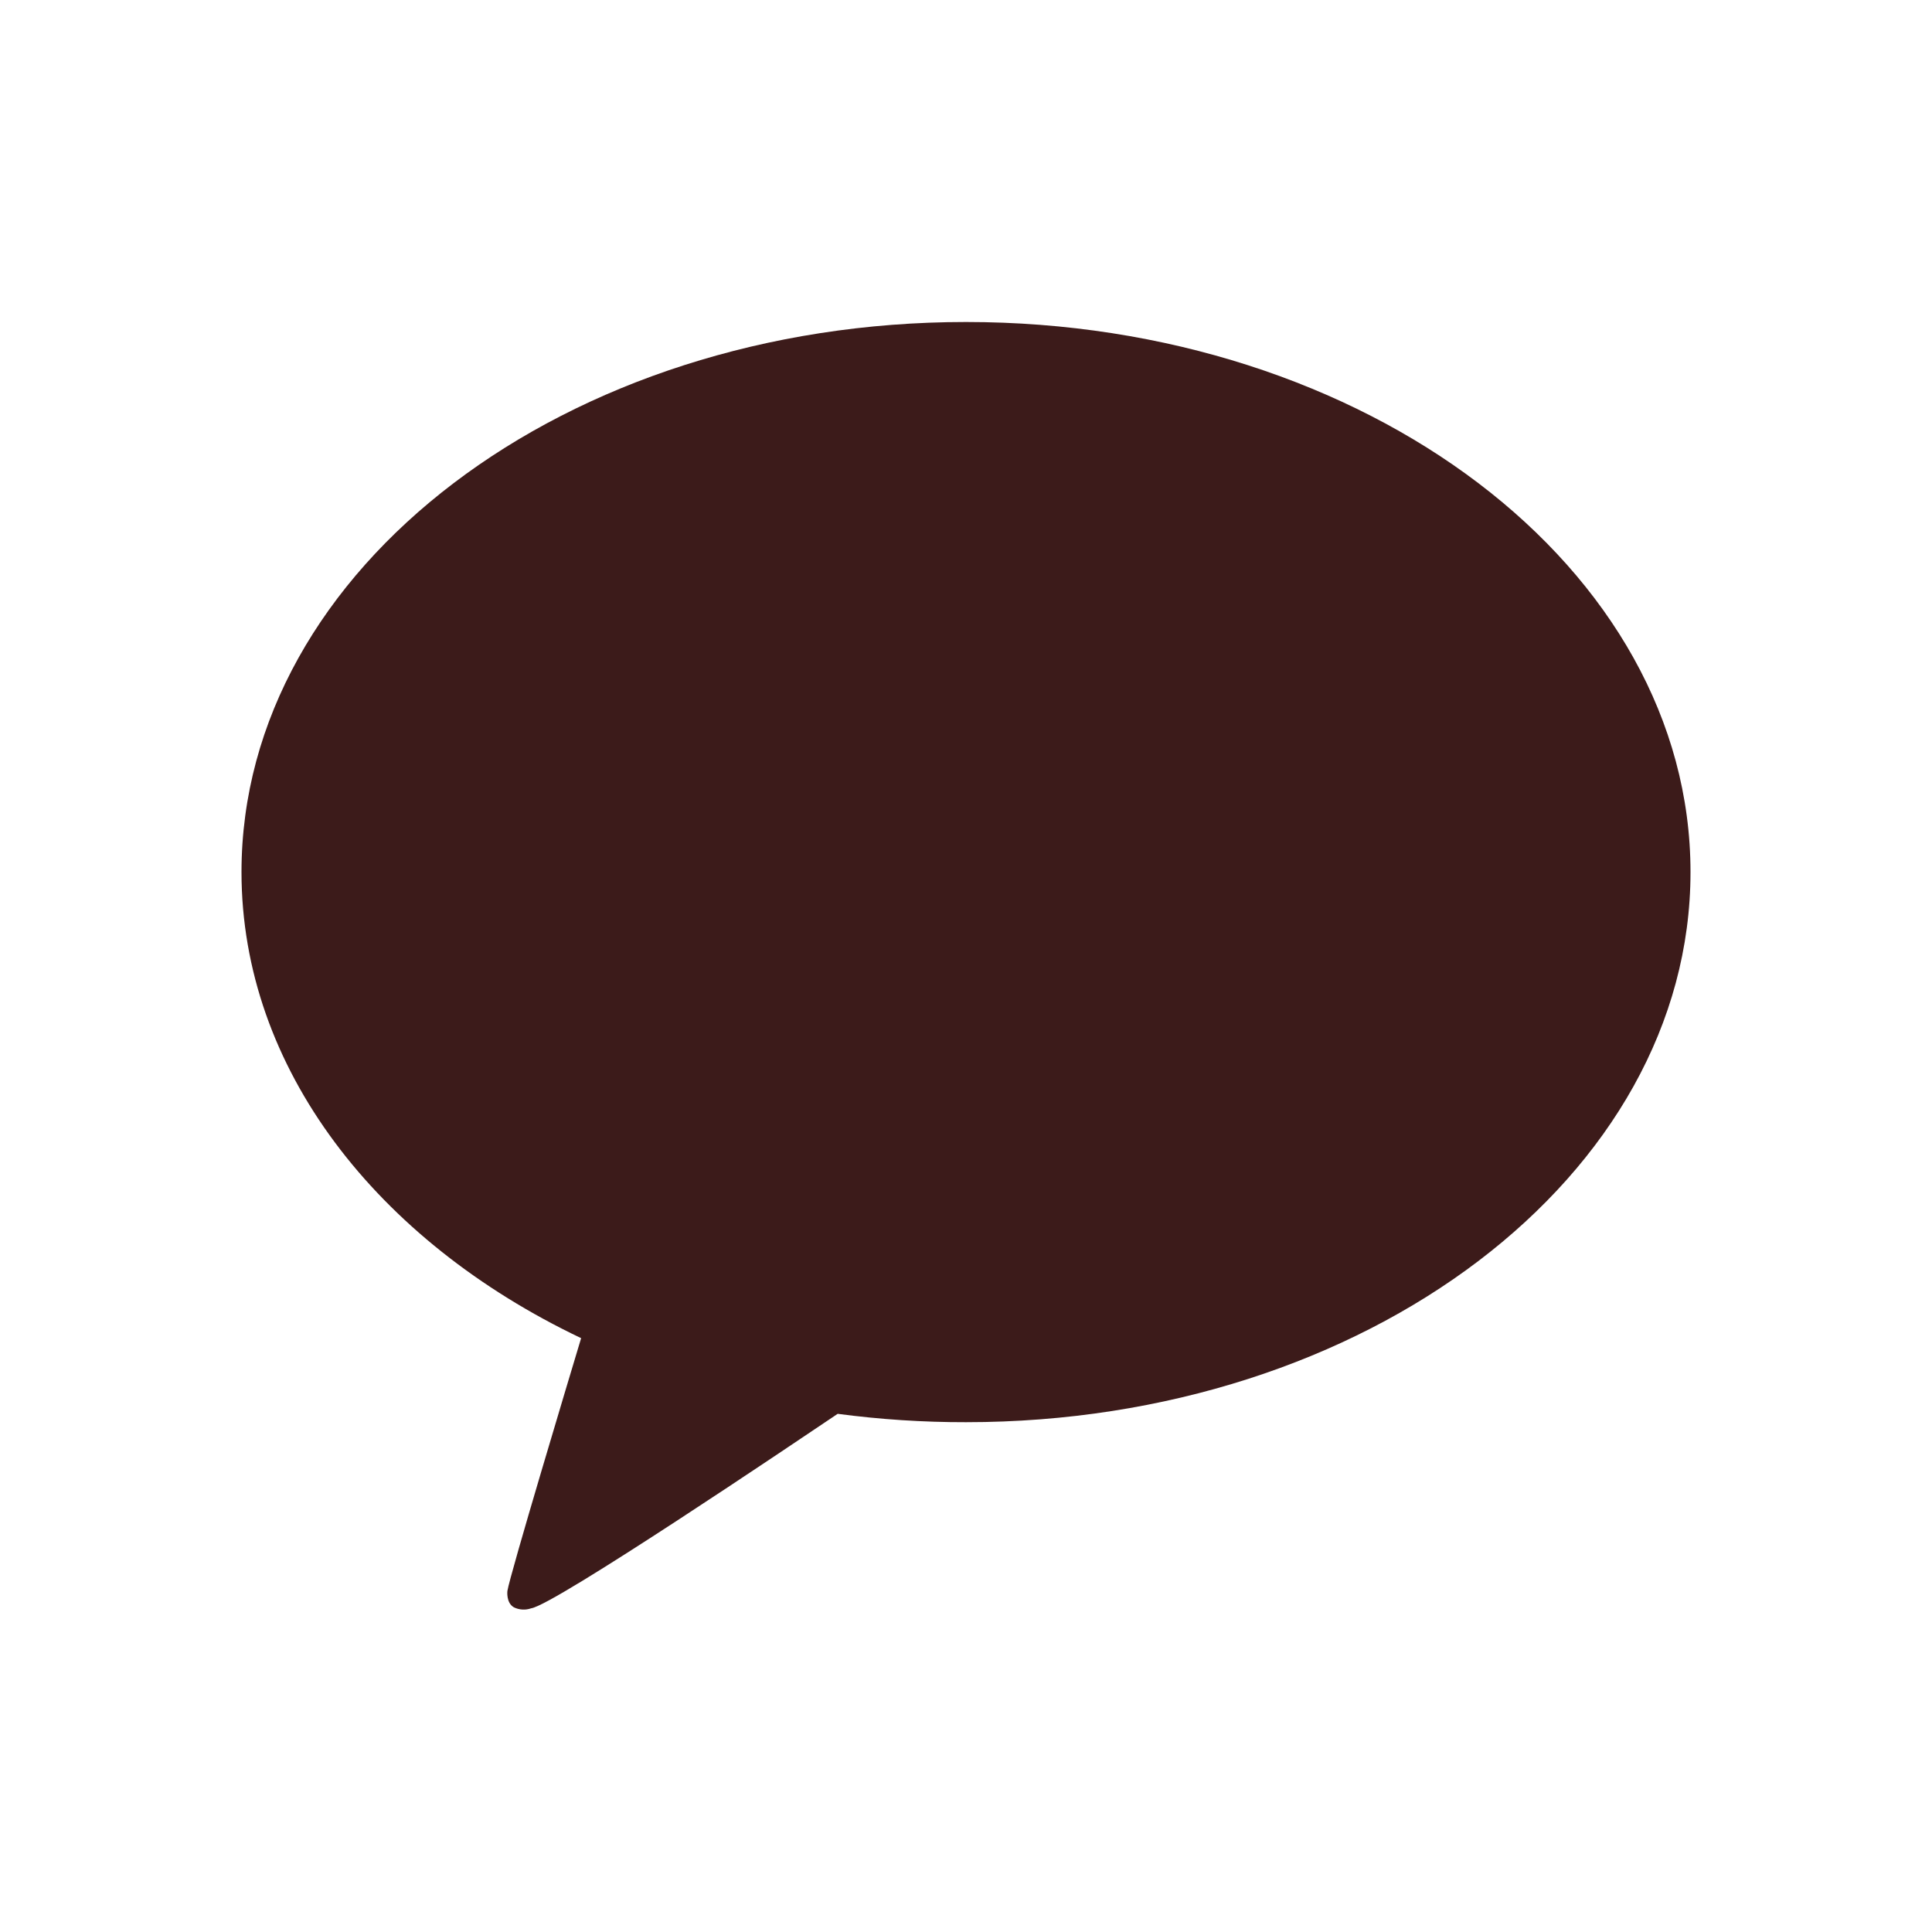 <!-- Graphic -->
<svg xmlns="http://www.w3.org/2000/svg" width="24" height="24">
  <path d="M 9.578 11.457 L 10.615 11.457 L 10.096 10.039 Z" fill="#3c1b1a"></path>
  <path d="M 12 4 C 7.029 4 3 7.059 3 10.833 C 3 13.273 4.685 15.417 7.219 16.623 C 7.081 17.081 6.333 19.568 6.303 19.764 C 6.303 19.764 6.285 19.911 6.384 19.967 C 6.45 19.999 6.528 20.004 6.598 19.979 C 6.882 19.941 9.887 17.912 10.406 17.563 C 10.934 17.633 11.467 17.668 12 17.667 C 16.971 17.667 21 14.608 21 10.833 C 21 7.059 16.971 4 12 4 Z" fill="#3c1b1a"></path>
</svg>